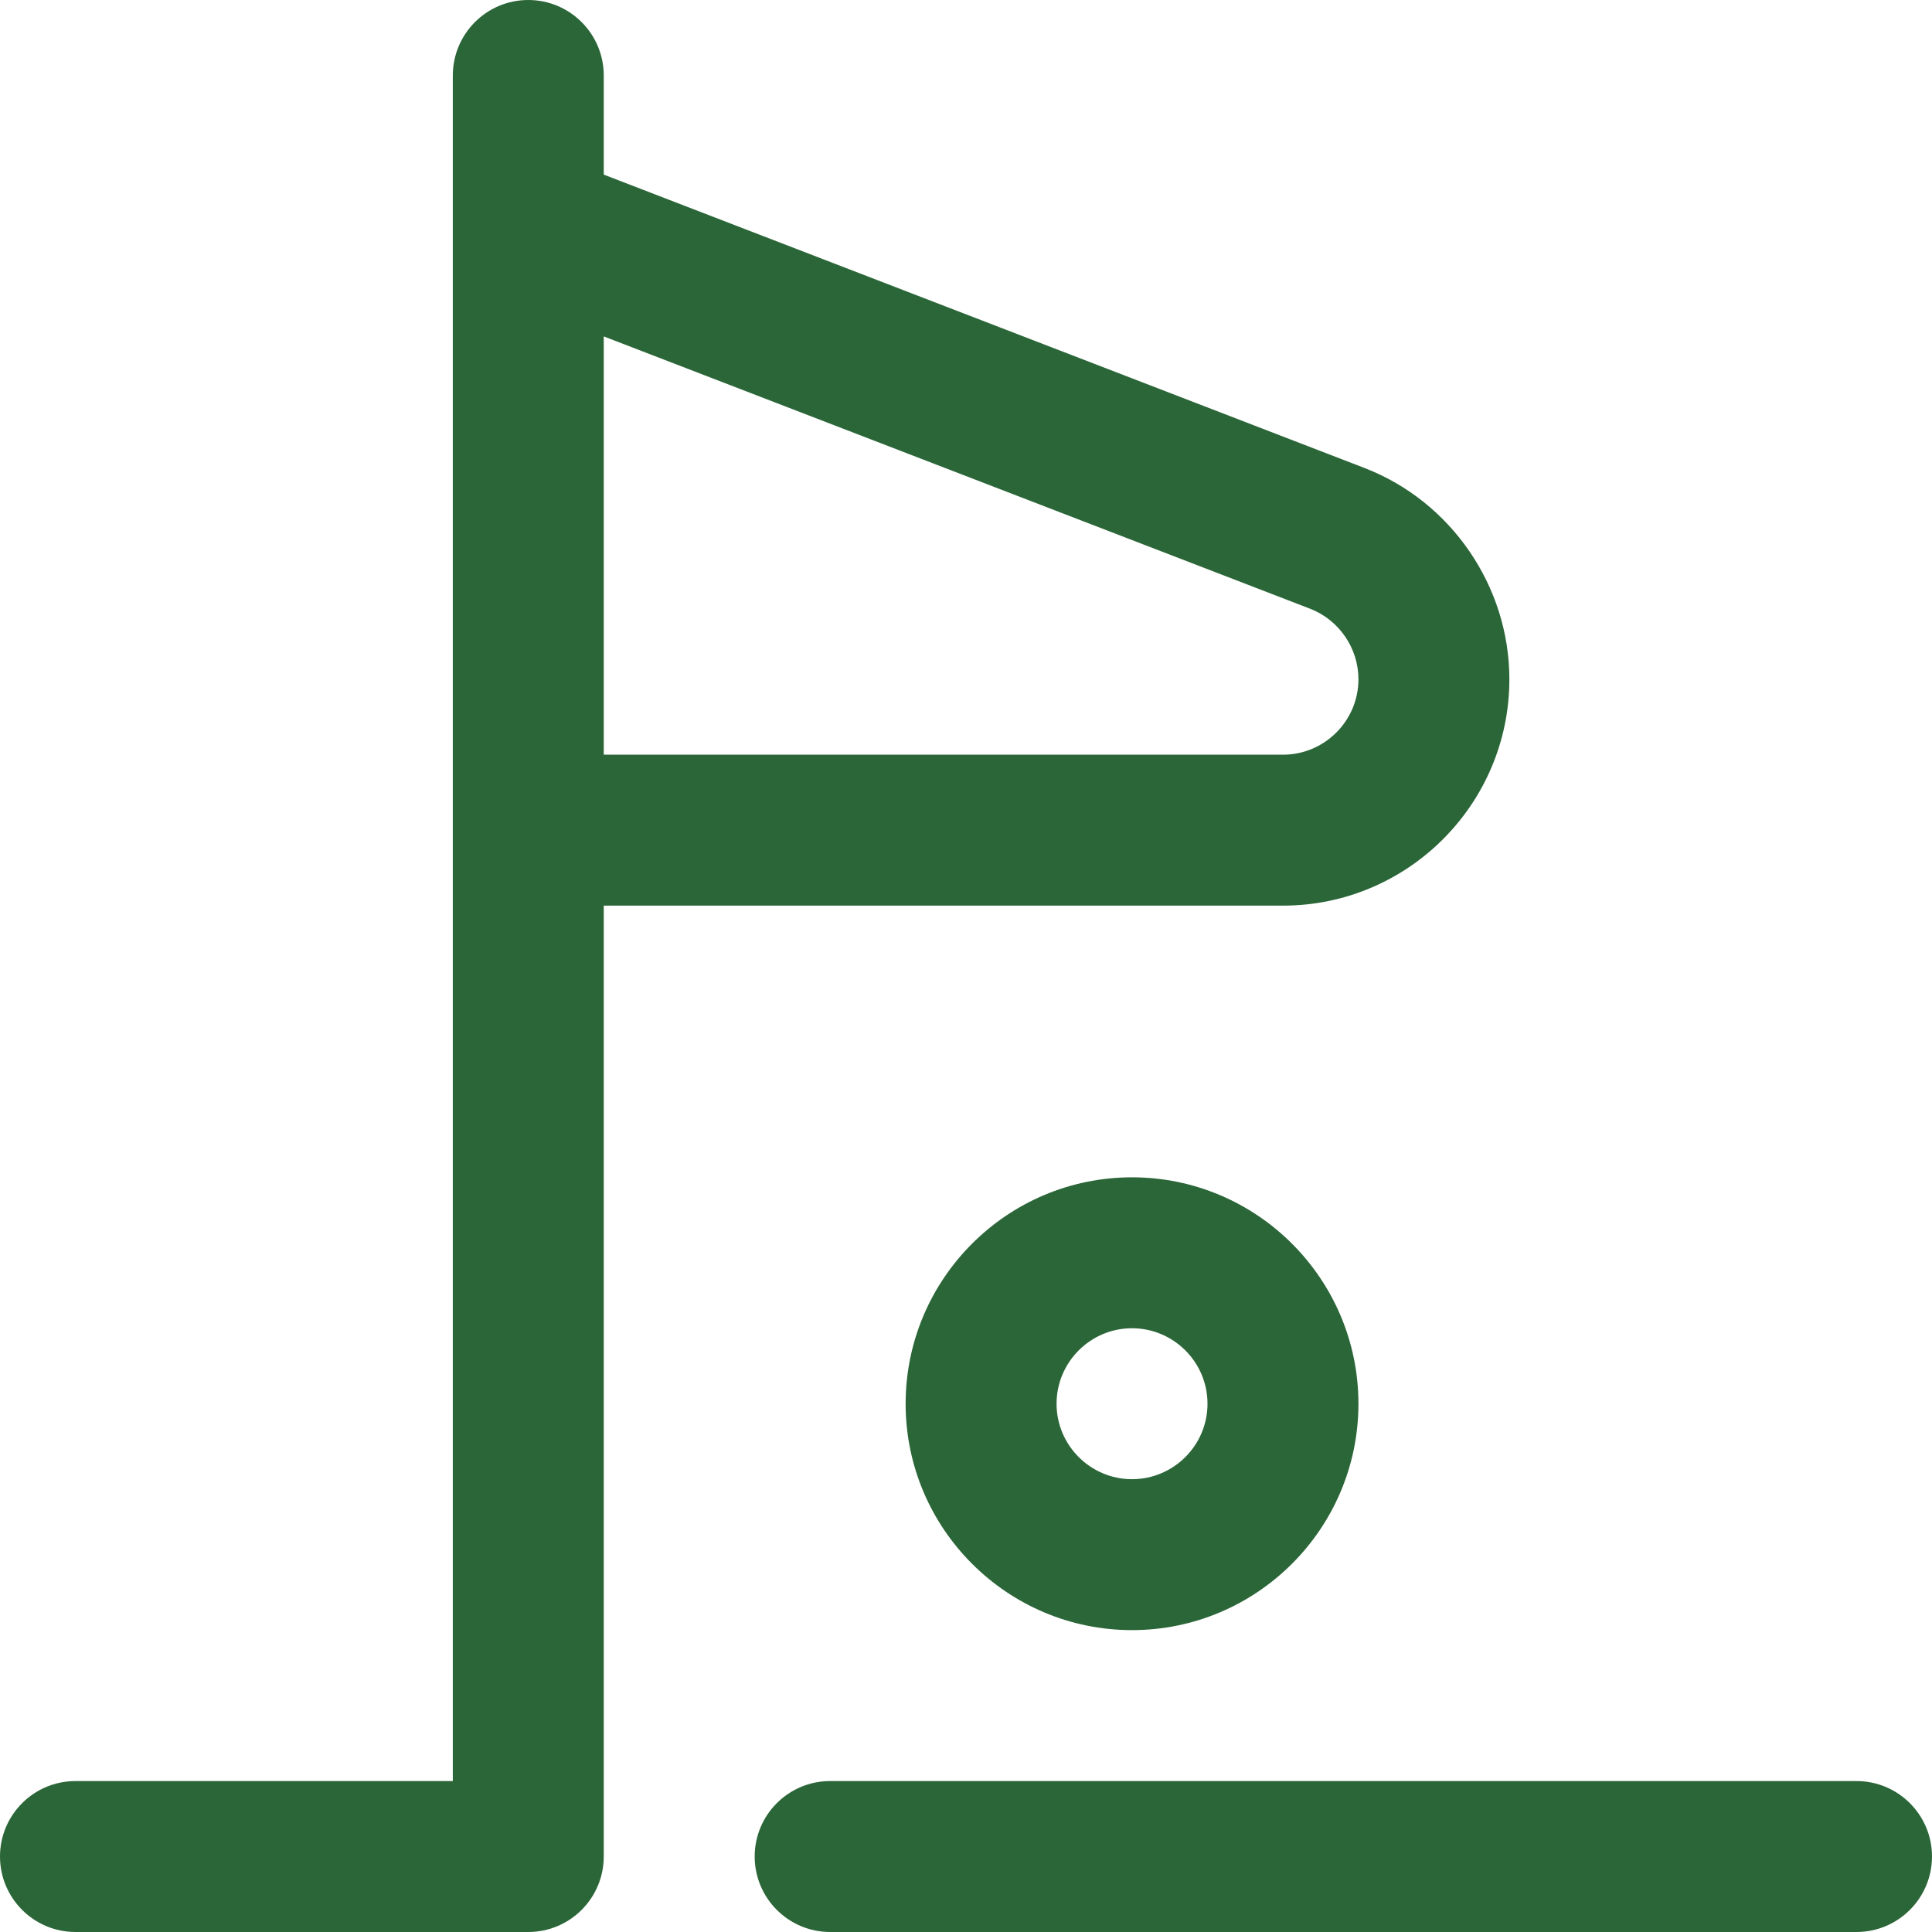 <svg width="24" height="24" viewBox="0 0 24 24" fill="none" xmlns="http://www.w3.org/2000/svg">
<path d="M15.938 11.25C17.488 11.25 18.75 9.988 18.75 8.438C18.75 7.283 18.026 6.228 16.949 5.813L7.5 2.169V0.938C7.5 0.42 7.08 0 6.562 0C6.045 0 5.625 0.42 5.625 0.938V22.125H0.938C0.42 22.125 0 22.545 0 23.062C0 23.58 0.42 24 0.938 24H6.562C7.08 24 7.5 23.58 7.5 23.062V11.25H15.938ZM16.275 7.562C16.634 7.701 16.875 8.052 16.875 8.438C16.875 8.954 16.454 9.375 15.938 9.375H7.5V4.179L16.275 7.562Z" fill="#2B6638"/>
<path d="M23.062 22.125H10.312C9.795 22.125 9.375 22.545 9.375 23.062C9.375 23.58 9.795 24 10.312 24H23.062C23.58 24 24 23.58 24 23.062C24 22.545 23.58 22.125 23.062 22.125Z" fill="#2B6638"/>
<path d="M14.062 20.25C12.512 20.25 11.25 18.988 11.25 17.438C11.25 15.887 12.512 14.625 14.062 14.625C15.613 14.625 16.875 15.887 16.875 17.438C16.875 18.988 15.613 20.25 14.062 20.25ZM14.062 16.5C13.546 16.5 13.125 16.921 13.125 17.438C13.125 17.954 13.546 18.375 14.062 18.375C14.579 18.375 15 17.954 15 17.438C15 16.921 14.579 16.5 14.062 16.5Z" fill="#2B6638"/>
</svg>
